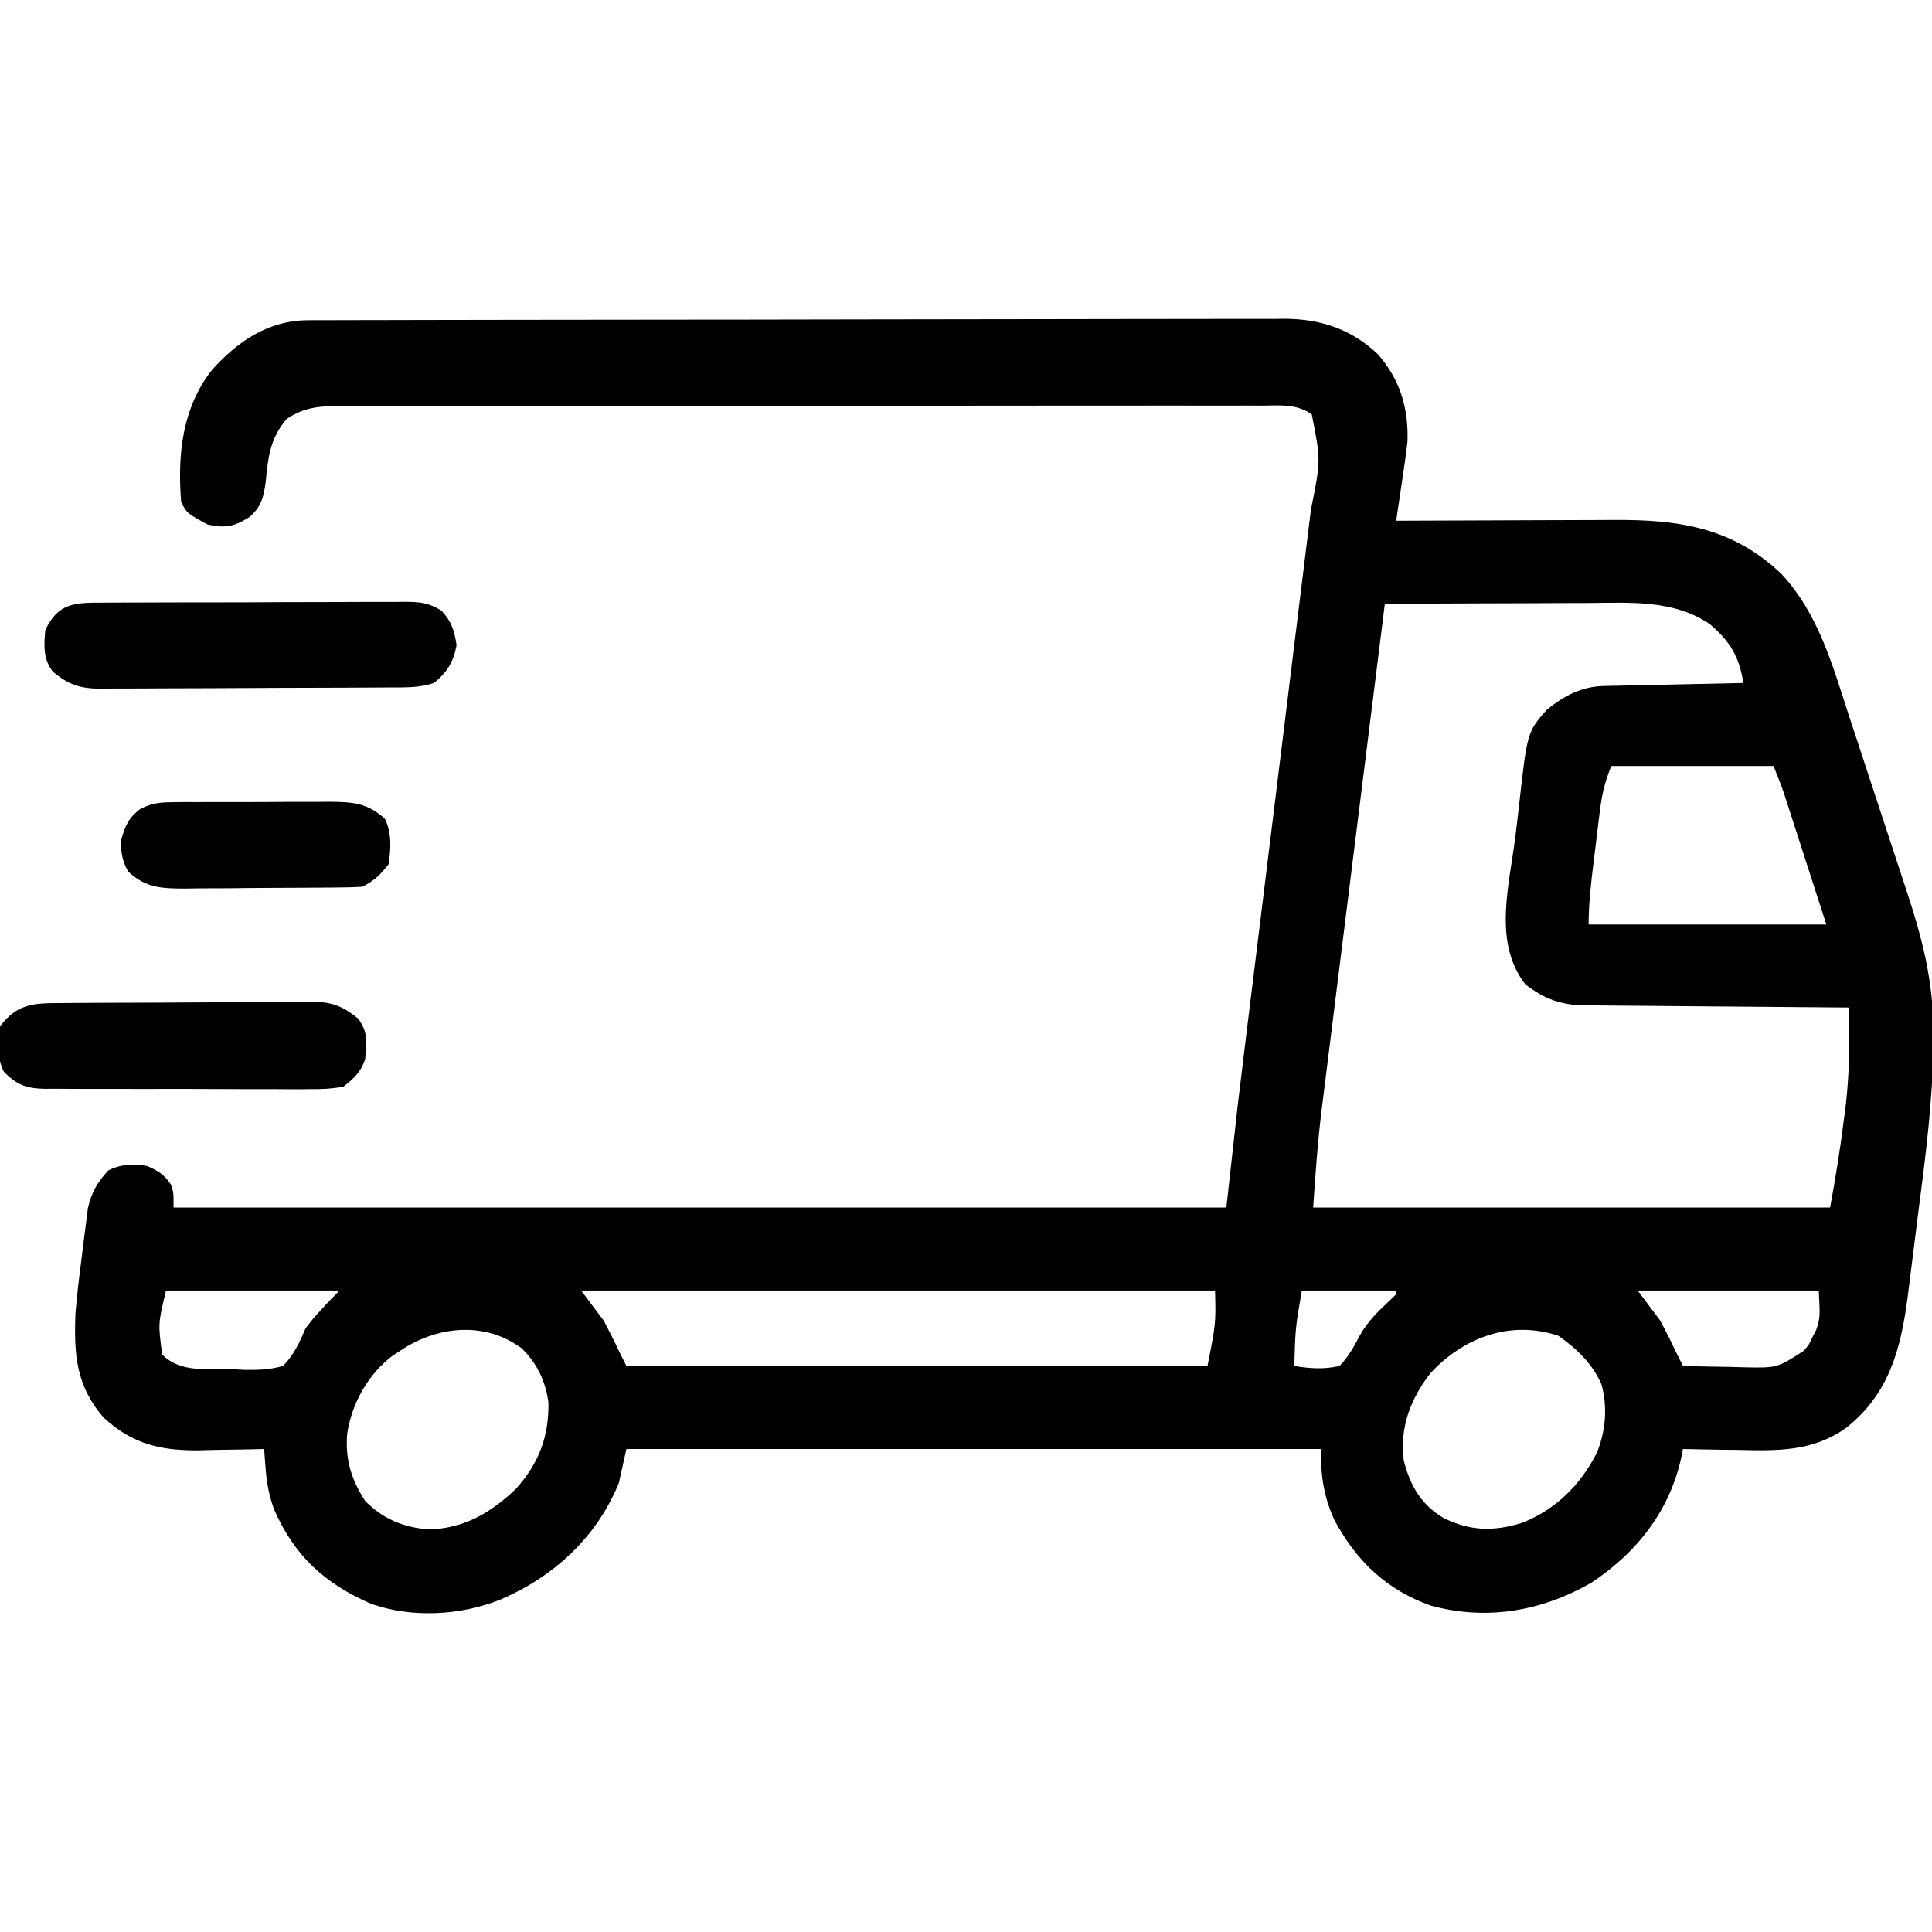 <svg height="512" width="512" xmlns="http://www.w3.org/2000/svg" version="1.1">
<path transform="translate(81.712,84.866)" fill="#000000" d="M0 0 C1.424 -0.007 1.424 -0.007 2.877 -0.014 C4.436 -0.013 4.436 -0.013 6.028 -0.013 C7.688 -0.018 7.688 -0.018 9.383 -0.024 C13.106 -0.035 16.829 -0.039 20.552 -0.043 C23.216 -0.049 25.88 -0.056 28.544 -0.063 C36.549 -0.082 44.553 -0.093 52.558 -0.101 C56.329 -0.106 60.1 -0.111 63.871 -0.116 C76.411 -0.133 88.951 -0.148 101.491 -0.155 C104.745 -0.157 107.998 -0.159 111.251 -0.161 C112.464 -0.162 112.464 -0.162 113.701 -0.162 C126.796 -0.171 139.89 -0.196 152.984 -0.229 C166.433 -0.262 179.883 -0.28 193.333 -0.283 C200.882 -0.285 208.431 -0.294 215.979 -0.319 C222.409 -0.341 228.839 -0.349 235.269 -0.339 C238.547 -0.335 241.825 -0.339 245.103 -0.356 C248.665 -0.374 252.225 -0.367 255.786 -0.354 C256.812 -0.364 257.839 -0.375 258.897 -0.387 C268.477 -0.302 276.511 2.417 283.53 9.095 C289.371 15.87 291.573 23.308 291.288 32.134 C290.871 35.776 290.334 39.397 289.788 43.021 C289.645 43.995 289.502 44.968 289.354 45.972 C289.003 48.36 288.647 50.747 288.288 53.134 C289.168 53.13 290.047 53.125 290.954 53.121 C299.28 53.081 307.606 53.05 315.933 53.031 C320.212 53.02 324.492 53.006 328.772 52.983 C332.908 52.961 337.045 52.95 341.182 52.944 C342.753 52.941 344.325 52.934 345.896 52.923 C363.106 52.809 377.329 54.874 390.288 67.134 C400.232 77.698 403.987 91.665 408.393 105.138 C408.964 106.87 409.535 108.601 410.106 110.333 C411.296 113.943 412.481 117.554 413.664 121.167 C415.172 125.775 416.691 130.379 418.213 134.982 C419.391 138.55 420.565 142.121 421.736 145.691 C422.294 147.389 422.853 149.086 423.414 150.783 C427.647 163.597 430.68 175.041 430.651 188.658 C430.649 189.864 430.647 191.07 430.644 192.313 C430.457 206.864 428.645 221.195 426.754 235.605 C426.377 238.515 426.02 241.427 425.663 244.339 C425.313 247.188 424.953 250.036 424.59 252.884 C424.339 254.859 424.093 256.834 423.847 258.809 C422.014 272.68 418.948 284.475 407.558 293.519 C398.742 299.792 389.52 299.636 379.163 299.384 C377.715 299.364 376.267 299.346 374.819 299.33 C371.308 299.286 367.798 299.217 364.288 299.134 C364.173 299.721 364.059 300.307 363.94 300.912 C360.968 315.291 352.168 326.541 339.975 334.599 C326.767 342.144 312.281 344.659 297.475 340.634 C285.788 336.516 277.866 328.9 272.038 318.197 C269.068 311.899 268.288 306.07 268.288 299.134 C207.568 299.134 146.848 299.134 84.288 299.134 C83.628 302.104 82.968 305.074 82.288 308.134 C76.442 322.528 65.063 332.95 50.975 339.009 C40.408 343.27 27.368 343.996 16.526 340.115 C4.36 334.785 -3.638 327.492 -9.025 315.259 C-10.393 311.573 -11.019 308.231 -11.318 304.314 C-11.395 303.339 -11.473 302.365 -11.553 301.36 C-11.605 300.626 -11.658 299.891 -11.712 299.134 C-12.513 299.155 -13.314 299.176 -14.14 299.198 C-17.81 299.281 -21.479 299.333 -25.15 299.384 C-26.41 299.418 -27.67 299.451 -28.968 299.486 C-39.106 299.592 -46.559 297.842 -54.142 290.912 C-61.608 282.461 -62.136 273.959 -61.712 263.134 C-61.315 258.465 -60.782 253.828 -60.168 249.184 C-59.897 247.11 -59.647 245.035 -59.398 242.958 C-59.226 241.621 -59.054 240.284 -58.88 238.947 C-58.728 237.757 -58.576 236.567 -58.42 235.341 C-57.508 231.207 -55.892 228.402 -53.025 225.322 C-49.63 223.578 -46.407 223.591 -42.712 224.134 C-39.732 225.43 -38.216 226.39 -36.4 229.072 C-35.712 231.134 -35.712 231.134 -35.712 235.134 C56.358 235.134 148.428 235.134 243.288 235.134 C244.773 221.769 244.773 221.769 246.288 208.134 C247.031 201.895 247.783 195.658 248.556 189.423 C248.764 187.739 248.971 186.055 249.178 184.371 C249.616 180.814 250.055 177.257 250.494 173.701 C251.19 168.068 251.882 162.434 252.574 156.801 C254.539 140.805 256.505 124.81 258.48 108.816 C259.578 99.93 260.671 91.044 261.76 82.157 C262.334 77.475 262.91 72.795 263.49 68.114 C264.034 63.73 264.573 59.345 265.108 54.959 C265.305 53.357 265.503 51.754 265.703 50.152 C268.33 37.148 268.33 37.148 265.916 24.933 C261.787 22.108 257.754 22.586 252.863 22.633 C251.79 22.627 250.716 22.622 249.611 22.616 C246.002 22.603 242.395 22.618 238.786 22.633 C236.204 22.629 233.622 22.623 231.04 22.616 C224.748 22.602 218.455 22.61 212.162 22.625 C204.834 22.642 197.507 22.638 190.179 22.635 C177.102 22.629 164.026 22.643 150.95 22.668 C138.262 22.692 125.574 22.699 112.886 22.688 C99.073 22.677 85.259 22.675 71.445 22.689 C69.972 22.691 68.499 22.692 67.025 22.694 C65.938 22.695 65.938 22.695 64.828 22.696 C59.721 22.701 54.614 22.699 49.506 22.695 C42.63 22.689 35.753 22.7 28.877 22.722 C26.351 22.727 23.825 22.728 21.299 22.723 C17.855 22.717 14.411 22.729 10.967 22.747 C9.964 22.741 8.961 22.735 7.927 22.728 C2.634 22.777 -1.161 23.117 -5.712 26.134 C-10.195 31.329 -10.653 36.391 -11.314 42.945 C-11.856 46.955 -12.465 49.39 -15.564 52.126 C-19.618 54.712 -22.072 55.158 -26.712 54.134 C-32.212 51.134 -32.212 51.134 -33.712 48.134 C-34.703 35.715 -33.444 23.284 -25.599 13.251 C-18.748 5.563 -10.57 0.023 0 0 Z M285.288 75.134 C282.953 93.78 280.623 112.427 278.299 131.074 C277.219 139.734 276.138 148.393 275.054 157.052 C274.107 164.605 273.164 172.159 272.224 179.713 C271.728 183.707 271.229 187.701 270.727 191.695 C270.253 195.466 269.783 199.237 269.316 203.009 C269.065 205.029 268.81 207.047 268.555 209.066 C267.481 217.777 266.874 226.345 266.288 235.134 C311.498 235.134 356.708 235.134 403.288 235.134 C404.695 227.393 405.952 219.797 406.913 212.009 C407.047 211.009 407.181 210.009 407.319 208.978 C408.095 202.694 408.366 196.534 408.324 190.213 C408.322 189.432 408.319 188.652 408.316 187.848 C408.31 185.943 408.299 184.039 408.288 182.134 C407.351 182.128 406.415 182.122 405.45 182.116 C396.607 182.059 387.765 181.986 378.923 181.899 C374.378 181.854 369.832 181.815 365.287 181.788 C360.897 181.762 356.507 181.721 352.118 181.671 C350.446 181.654 348.775 181.643 347.103 181.637 C344.755 181.627 342.407 181.599 340.059 181.567 C339.374 181.568 338.688 181.569 337.982 181.571 C331.839 181.452 327.404 179.769 322.538 176.009 C313.808 164.855 318.338 149.599 319.909 136.568 C320.013 135.716 320.117 134.863 320.225 133.985 C320.434 132.245 320.636 130.504 320.829 128.762 C323.02 109.099 323.02 109.099 328.288 103.134 C332.949 99.475 337.377 97.058 343.392 96.929 C344.213 96.909 345.033 96.889 345.879 96.868 C346.76 96.852 347.641 96.835 348.55 96.818 C349.908 96.787 349.908 96.787 351.294 96.755 C354.188 96.689 357.082 96.631 359.975 96.572 C361.937 96.529 363.899 96.485 365.86 96.441 C370.669 96.334 375.478 96.232 380.288 96.134 C379.258 89.263 376.787 85.109 371.464 80.583 C361.846 73.97 350.18 74.859 338.999 74.939 C337.444 74.943 335.889 74.945 334.333 74.947 C330.273 74.955 326.212 74.975 322.152 74.997 C317.995 75.017 313.839 75.027 309.682 75.037 C301.551 75.058 293.419 75.092 285.288 75.134 Z M345.288 118.134 C343.513 122.57 342.79 125.776 342.218 130.447 C342.132 131.138 342.046 131.829 341.957 132.542 C341.777 133.997 341.601 135.453 341.428 136.909 C341.164 139.128 340.889 141.346 340.612 143.564 C339.932 149.116 339.288 154.529 339.288 160.134 C360.078 160.134 380.868 160.134 402.288 160.134 C400.349 154.132 398.41 148.13 396.413 141.947 C395.5 139.118 395.5 139.118 394.57 136.231 C394.083 134.726 393.595 133.221 393.108 131.716 C392.735 130.556 392.735 130.556 392.354 129.373 C391.989 128.247 391.989 128.247 391.616 127.098 C391.408 126.452 391.199 125.806 390.984 125.14 C390.164 122.776 389.217 120.458 388.288 118.134 C374.098 118.134 359.908 118.134 345.288 118.134 Z M-37.712 257.134 C-39.836 265.957 -39.836 265.957 -38.712 274.134 C-33.903 278.915 -27.185 277.847 -20.837 277.947 C-19.57 278.017 -18.303 278.087 -16.997 278.16 C-13.31 278.216 -10.265 278.134 -6.712 277.134 C-3.796 274.165 -2.351 270.918 -0.712 267.134 C1.335 264.478 1.335 264.478 3.038 262.634 C3.896 261.691 3.896 261.691 4.772 260.728 C5.927 259.514 7.103 258.319 8.288 257.134 C-6.892 257.134 -22.072 257.134 -37.712 257.134 Z M72.288 257.134 C74.268 259.774 76.248 262.414 78.288 265.134 C79.7 267.801 81.027 270.406 82.288 273.134 C82.948 274.454 83.608 275.774 84.288 277.134 C135.108 277.134 185.928 277.134 238.288 277.134 C240.507 265.847 240.507 265.847 240.288 257.134 C184.848 257.134 129.408 257.134 72.288 257.134 Z M263.288 257.134 C261.575 267.087 261.575 267.087 261.288 277.134 C265.463 277.813 269.14 278.068 273.288 277.134 C275.664 274.651 277.029 272.151 278.62 269.111 C280.784 265.248 283.566 262.587 286.784 259.595 C287.528 258.872 287.528 258.872 288.288 258.134 C288.288 257.804 288.288 257.474 288.288 257.134 C280.038 257.134 271.788 257.134 263.288 257.134 Z M352.288 257.134 C354.268 259.774 356.248 262.414 358.288 265.134 C359.7 267.801 361.027 270.406 362.288 273.134 C362.952 274.469 363.619 275.802 364.288 277.134 C368.496 277.251 372.704 277.322 376.913 277.384 C378.103 277.418 379.292 277.451 380.518 277.486 C389.246 277.66 389.246 277.66 396.288 273.134 C397.793 271.354 397.793 271.354 398.663 269.384 C399.138 268.464 399.138 268.464 399.624 267.525 C400.645 264.263 400.645 264.263 400.288 257.134 C384.448 257.134 368.608 257.134 352.288 257.134 Z M24.288 273.134 C23.642 273.557 22.996 273.98 22.331 274.415 C15.832 279.286 11.475 287.14 10.288 295.134 C9.768 302.027 11.376 307.129 15.038 312.884 C19.887 317.733 25.106 319.855 31.85 320.447 C41.274 320.237 48.47 315.986 55.12 309.58 C61.134 302.795 63.747 295.865 63.628 286.865 C62.936 281.308 60.569 276.311 56.503 272.431 C46.677 265.172 34.04 266.551 24.288 273.134 Z M297.288 279.134 C292.053 285.956 289.206 293.413 290.288 302.134 C291.962 308.734 294.835 313.822 300.788 317.384 C307.838 320.91 314.156 321.033 321.663 318.697 C330.624 315.162 337.094 308.683 341.448 300.177 C343.818 294.411 344.371 287.99 342.675 281.951 C340.232 276.432 336.17 272.593 331.288 269.134 C318.547 264.887 306.09 269.569 297.288 279.134 Z"></path>
<path transform="translate(27.074,159.709)" fill="#000000" d="M0 0 C0.929 -0.007 1.857 -0.013 2.814 -0.02 C5.891 -0.039 8.967 -0.043 12.043 -0.045 C14.18 -0.052 16.316 -0.059 18.452 -0.066 C22.932 -0.078 27.413 -0.081 31.894 -0.08 C37.636 -0.08 43.378 -0.107 49.121 -0.142 C53.533 -0.164 57.946 -0.168 62.359 -0.167 C64.476 -0.169 66.593 -0.178 68.711 -0.194 C71.672 -0.213 74.632 -0.207 77.594 -0.195 C78.469 -0.207 79.344 -0.218 80.245 -0.229 C84.272 -0.188 86.409 -0.024 89.92 2.11 C92.63 5.055 93.315 7.351 93.926 11.291 C93.041 15.806 91.48 18.383 87.926 21.291 C84.023 22.592 80.305 22.455 76.236 22.468 C75.347 22.474 74.459 22.481 73.544 22.487 C70.603 22.507 67.661 22.519 64.719 22.529 C63.714 22.533 62.71 22.537 61.675 22.541 C56.357 22.562 51.04 22.576 45.723 22.586 C40.232 22.597 34.741 22.631 29.25 22.671 C25.026 22.697 20.803 22.705 16.579 22.709 C14.555 22.714 12.531 22.725 10.507 22.744 C7.673 22.768 4.839 22.767 2.005 22.76 C0.754 22.78 0.754 22.78 -0.522 22.799 C-5.842 22.752 -8.836 21.797 -13.074 18.291 C-15.66 14.881 -15.439 11.452 -15.074 7.291 C-11.716 0.095 -7.301 -0.008 0 0 Z"></path>
<path transform="translate(15.681,265.823)" fill="#000000" d="M0 0 C0.781 -0.007 1.562 -0.013 2.366 -0.02 C4.951 -0.04 7.535 -0.051 10.12 -0.061 C11.445 -0.067 11.445 -0.067 12.797 -0.074 C17.472 -0.094 22.147 -0.109 26.823 -0.118 C31.648 -0.129 36.473 -0.164 41.298 -0.203 C45.012 -0.229 48.726 -0.238 52.44 -0.241 C54.218 -0.246 55.997 -0.258 57.776 -0.276 C60.267 -0.301 62.758 -0.3 65.25 -0.293 C65.981 -0.306 66.712 -0.319 67.466 -0.332 C72.541 -0.28 75.402 1 79.319 4.177 C81.325 7.046 81.585 9.164 81.257 12.615 C81.204 13.356 81.151 14.097 81.096 14.861 C79.926 18.35 78.175 19.874 75.319 22.177 C72.36 22.667 69.981 22.853 67.028 22.808 C66.206 22.815 65.385 22.822 64.538 22.83 C61.829 22.847 59.122 22.827 56.413 22.806 C54.526 22.807 52.64 22.809 50.753 22.813 C46.802 22.816 42.852 22.801 38.901 22.774 C33.84 22.74 28.78 22.746 23.719 22.765 C19.824 22.775 15.929 22.766 12.034 22.751 C10.168 22.746 8.302 22.746 6.437 22.753 C3.827 22.758 1.219 22.738 -1.39 22.71 C-2.159 22.717 -2.928 22.724 -3.72 22.73 C-8.652 22.642 -11.226 21.712 -14.681 18.177 C-16.539 14.46 -16.26 10.224 -15.681 6.177 C-11.213 0.26 -6.966 0.025 0 0 Z"></path>
<path transform="translate(45.613,212.596)" fill="#000000" d="M0 0 C1.652 -0.019 1.652 -0.019 3.338 -0.038 C4.518 -0.036 5.698 -0.033 6.914 -0.03 C8.747 -0.037 8.747 -0.037 10.616 -0.045 C13.198 -0.052 15.779 -0.051 18.36 -0.042 C22.307 -0.033 26.251 -0.062 30.198 -0.094 C32.707 -0.096 35.217 -0.095 37.727 -0.092 C38.905 -0.103 40.083 -0.115 41.297 -0.126 C47.582 -0.073 51.668 0.053 56.387 4.404 C58.244 8.119 57.972 12.36 57.387 16.404 C55.197 19.228 53.557 20.819 50.387 22.404 C48.632 22.515 46.873 22.563 45.115 22.581 C44.013 22.594 42.911 22.607 41.776 22.62 C39.983 22.631 39.983 22.631 38.153 22.642 C36.927 22.65 35.701 22.658 34.438 22.667 C31.838 22.681 29.239 22.691 26.64 22.699 C22.667 22.712 18.695 22.76 14.723 22.804 C12.199 22.815 9.676 22.823 7.153 22.83 C5.965 22.847 4.777 22.865 3.554 22.883 C-2.773 22.866 -6.859 22.779 -11.613 18.404 C-13.145 15.833 -13.535 13.385 -13.613 10.404 C-12.507 6.435 -11.685 4.194 -8.343 1.73 C-5.303 0.254 -3.361 0.019 0 0 Z"></path>
</svg>

